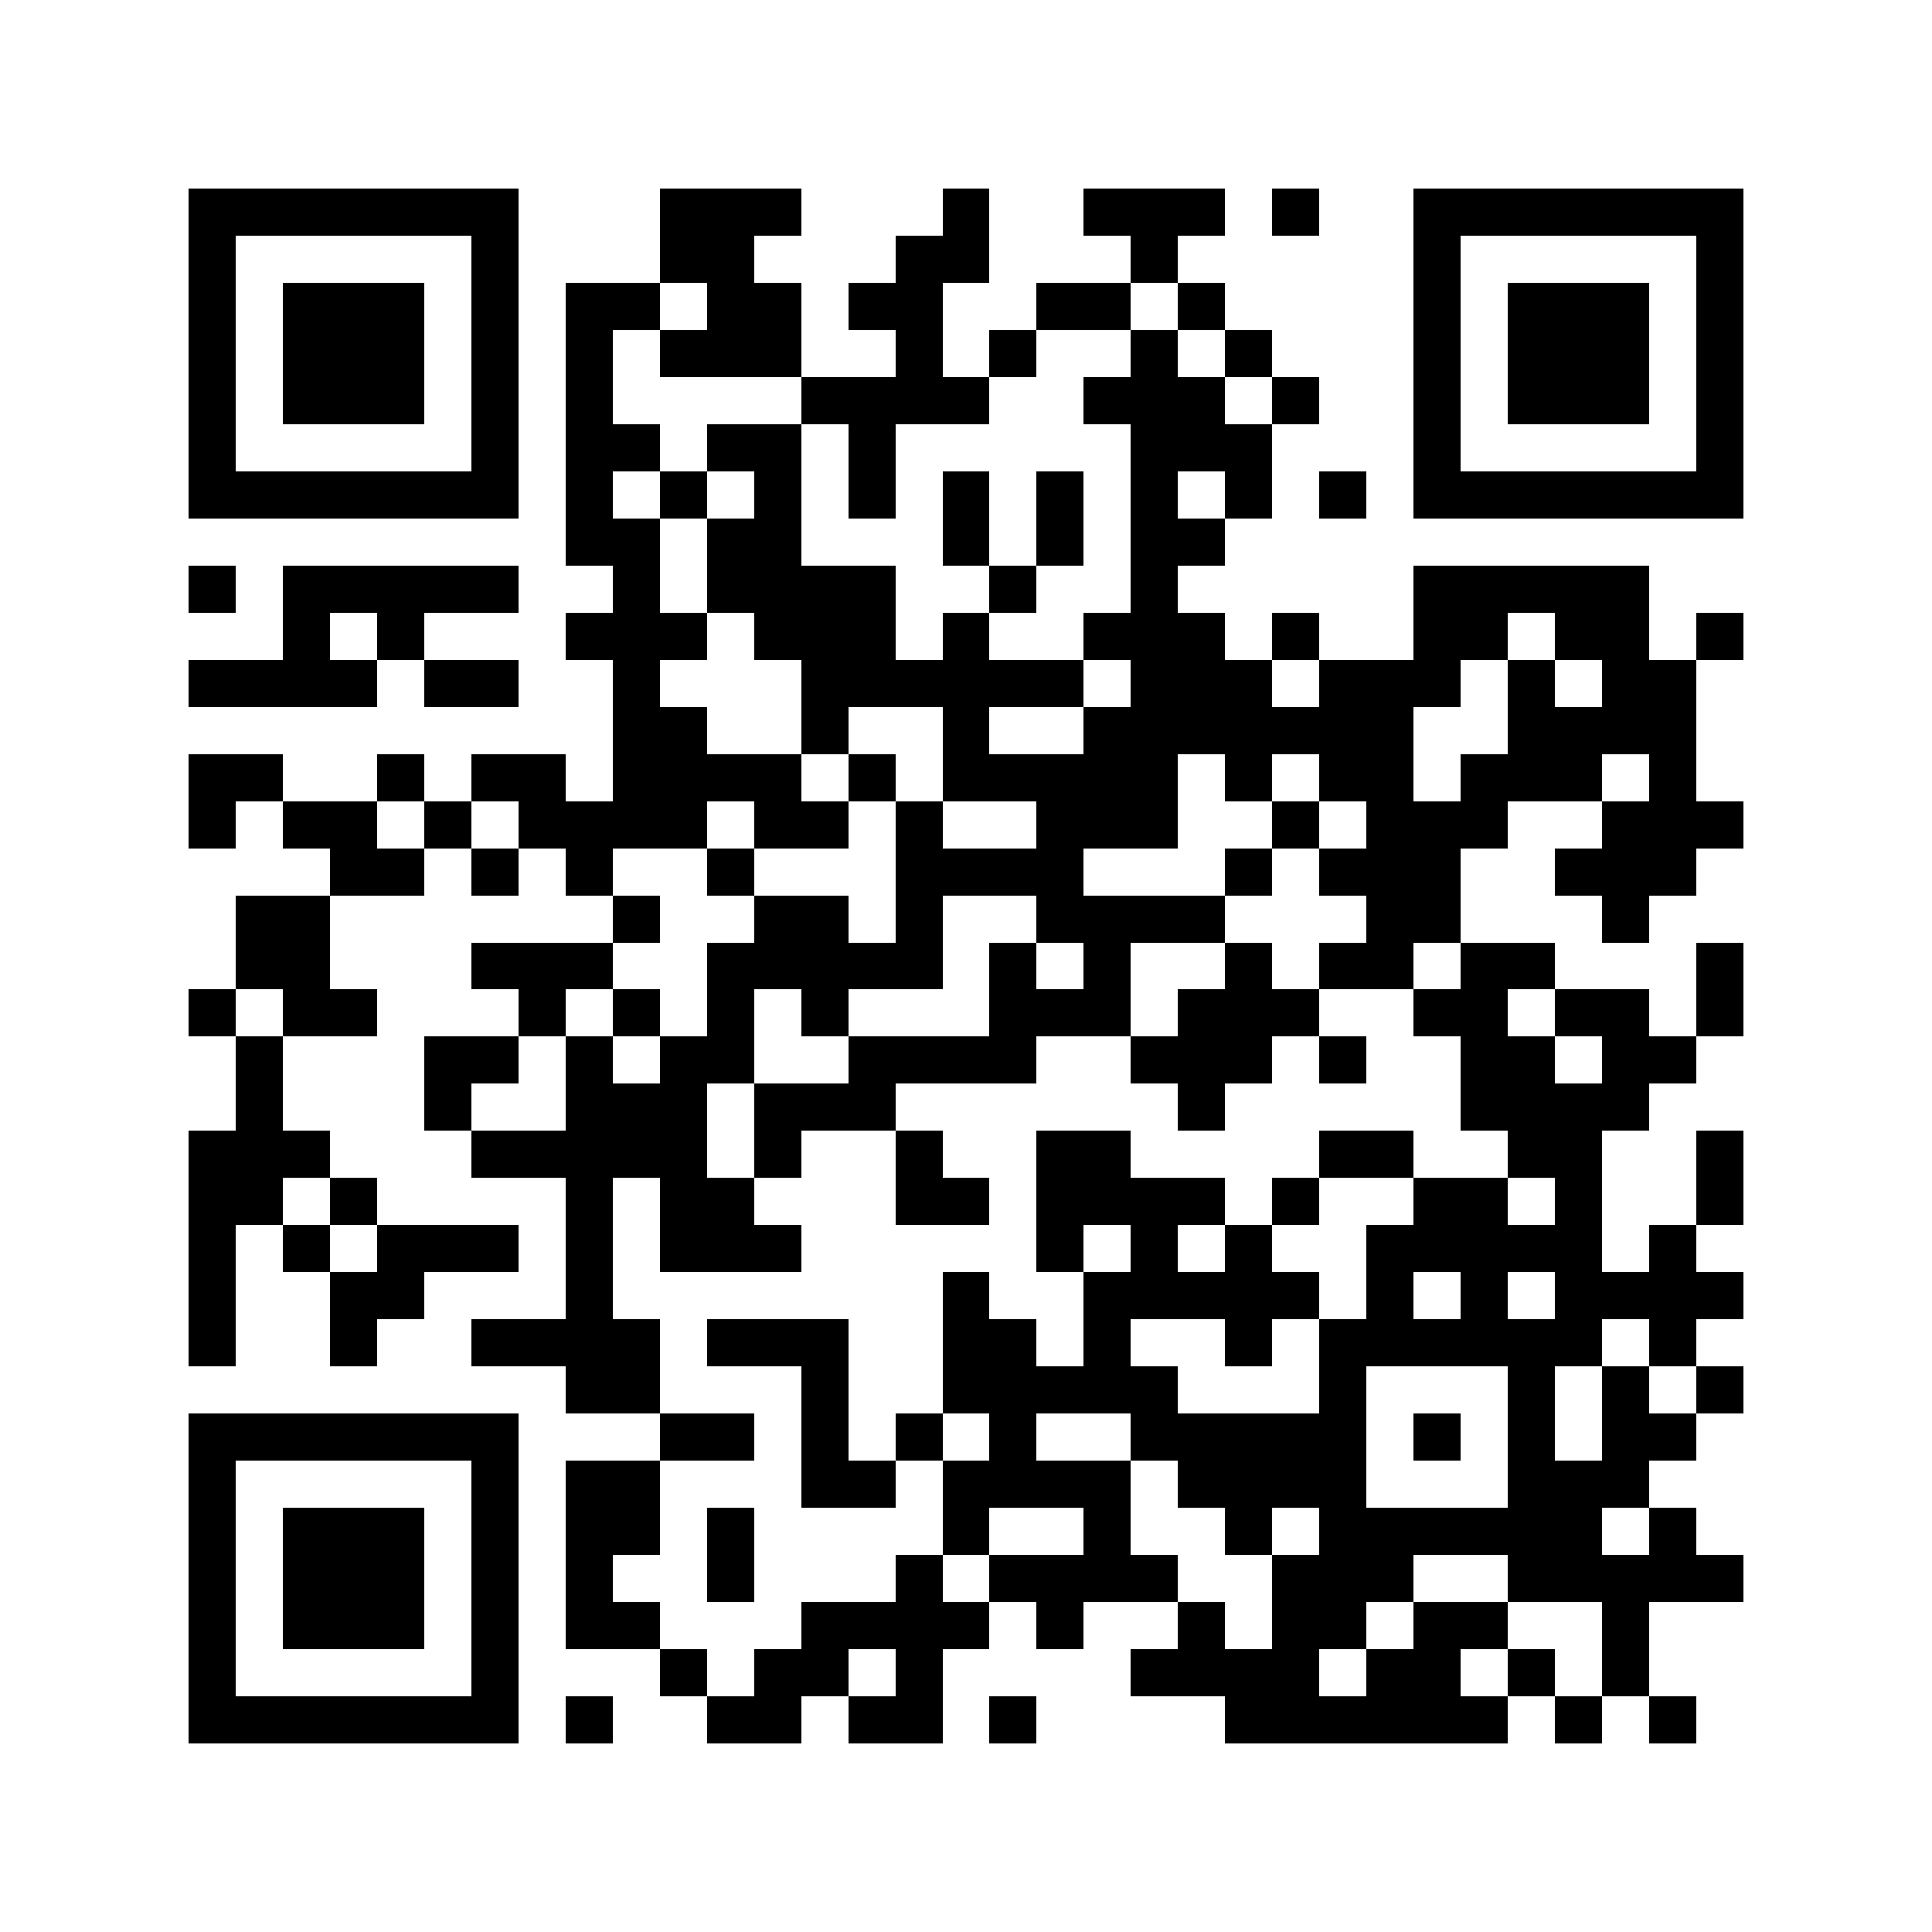 <svg xmlns="http://www.w3.org/2000/svg" width="150" height="150" viewBox="0 0 41 41" shape-rendering="crispEdges"><path fill="#ffffff" d="M0 0h41v41H0z"/><path stroke="#000000" d="M4 4.5h7m3 0h3m3 0h1m2 0h3m1 0h1m2 0h7M4 5.5h1m5 0h1m3 0h2m3 0h2m3 0h1m5 0h1m5 0h1M4 6.5h1m1 0h3m1 0h1m1 0h2m1 0h2m1 0h2m2 0h2m1 0h1m4 0h1m1 0h3m1 0h1M4 7.5h1m1 0h3m1 0h1m1 0h1m1 0h3m2 0h1m1 0h1m2 0h1m1 0h1m3 0h1m1 0h3m1 0h1M4 8.5h1m1 0h3m1 0h1m1 0h1m4 0h4m2 0h3m1 0h1m2 0h1m1 0h3m1 0h1M4 9.5h1m5 0h1m1 0h2m1 0h2m1 0h1m5 0h3m3 0h1m5 0h1M4 10.5h7m1 0h1m1 0h1m1 0h1m1 0h1m1 0h1m1 0h1m1 0h1m1 0h1m1 0h1m1 0h7M12 11.5h2m1 0h2m3 0h1m1 0h1m1 0h2M4 12.5h1m1 0h5m2 0h1m1 0h4m2 0h1m2 0h1m5 0h5M6 13.5h1m1 0h1m3 0h3m1 0h3m1 0h1m2 0h3m1 0h1m2 0h2m1 0h2m1 0h1M4 14.5h4m1 0h2m2 0h1m3 0h6m1 0h3m1 0h3m1 0h1m1 0h2M13 15.5h2m2 0h1m2 0h1m2 0h7m2 0h4M4 16.5h2m2 0h1m1 0h2m1 0h4m1 0h1m1 0h5m1 0h1m1 0h2m1 0h3m1 0h1M4 17.5h1m1 0h2m1 0h1m1 0h4m1 0h2m1 0h1m2 0h3m2 0h1m1 0h3m2 0h3M7 18.5h2m1 0h1m1 0h1m2 0h1m3 0h4m3 0h1m1 0h3m2 0h3M5 19.5h2m6 0h1m2 0h2m1 0h1m2 0h4m3 0h2m3 0h1M5 20.5h2m3 0h3m2 0h5m1 0h1m1 0h1m2 0h1m1 0h2m1 0h2m3 0h1M4 21.5h1m1 0h2m3 0h1m1 0h1m1 0h1m1 0h1m3 0h3m1 0h3m2 0h2m1 0h2m1 0h1M5 22.5h1m3 0h2m1 0h1m1 0h2m2 0h4m2 0h3m1 0h1m2 0h2m1 0h2M5 23.5h1m3 0h1m2 0h3m1 0h3m6 0h1m5 0h4M4 24.5h3m3 0h5m1 0h1m2 0h1m2 0h2m4 0h2m2 0h2m2 0h1M4 25.5h2m1 0h1m4 0h1m1 0h2m3 0h2m1 0h4m1 0h1m2 0h2m1 0h1m2 0h1M4 26.5h1m1 0h1m1 0h3m1 0h1m1 0h3m5 0h1m1 0h1m1 0h1m2 0h5m1 0h1M4 27.5h1m2 0h2m3 0h1m7 0h1m2 0h5m1 0h1m1 0h1m1 0h4M4 28.5h1m2 0h1m2 0h4m1 0h3m2 0h2m1 0h1m2 0h1m1 0h6m1 0h1M12 29.5h2m3 0h1m2 0h5m3 0h1m3 0h1m1 0h1m1 0h1M4 30.5h7m3 0h2m1 0h1m1 0h1m1 0h1m2 0h5m1 0h1m1 0h1m1 0h2M4 31.5h1m5 0h1m1 0h2m3 0h2m1 0h4m1 0h4m3 0h3M4 32.5h1m1 0h3m1 0h1m1 0h2m1 0h1m4 0h1m2 0h1m2 0h1m1 0h6m1 0h1M4 33.5h1m1 0h3m1 0h1m1 0h1m2 0h1m3 0h1m1 0h4m2 0h3m2 0h5M4 34.5h1m1 0h3m1 0h1m1 0h2m3 0h4m1 0h1m2 0h1m1 0h2m1 0h2m2 0h1M4 35.5h1m5 0h1m3 0h1m1 0h2m1 0h1m4 0h4m1 0h2m1 0h1m1 0h1M4 36.5h7m1 0h1m2 0h2m1 0h2m1 0h1m4 0h6m1 0h1m1 0h1"/></svg>
